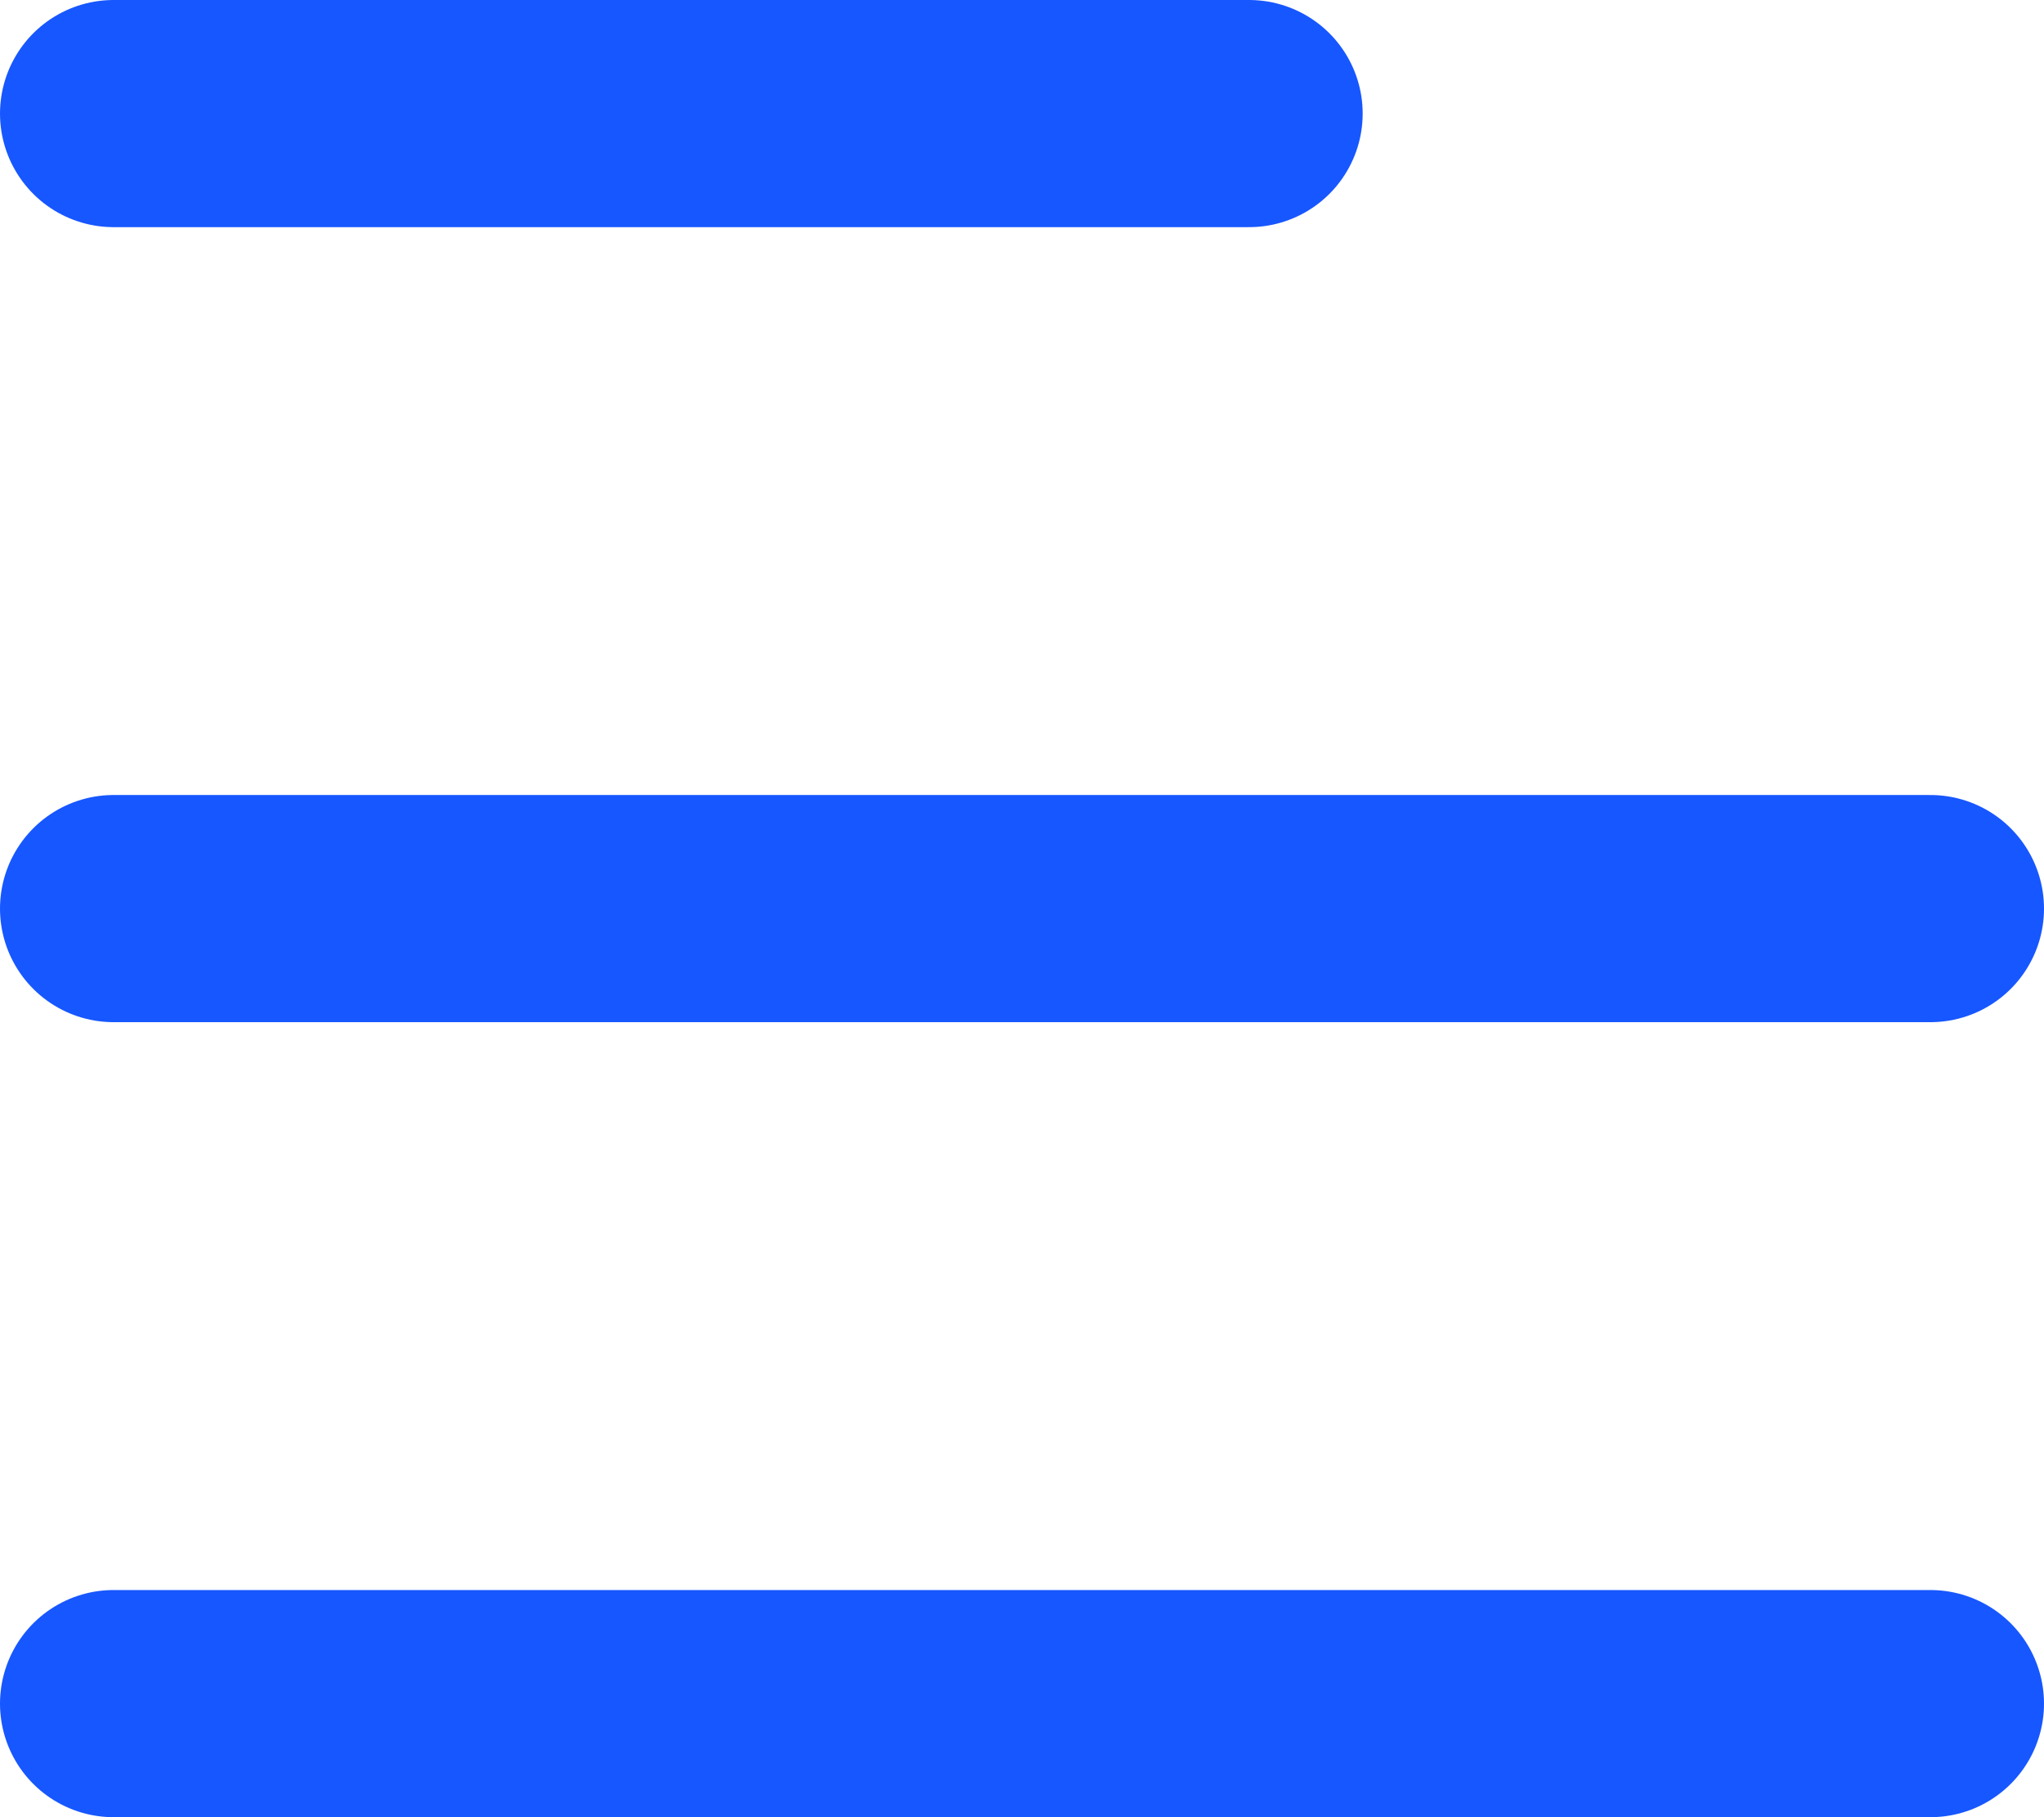 <svg width="18" height="16" viewBox="0 0 18 16" fill="none" xmlns="http://www.w3.org/2000/svg">
<g clip-path="url(#clip0_54_16573)">
<path d="M1 1L11 1" stroke="#1757FF" stroke-width="2" stroke-linecap="round" stroke-linejoin="round"/>
<path d="M1 8L17 8" stroke="#1757FF" stroke-width="2" stroke-linecap="round" stroke-linejoin="round"/>
<path d="M1 15L17 15" stroke="#1757FF" stroke-width="2" stroke-linecap="round" stroke-linejoin="round"/>
</g>
<defs>
<clipPath id="clip0_54_16573">
<rect width="18" height="16" fill="white"/>
</clipPath>
</defs>
</svg>
